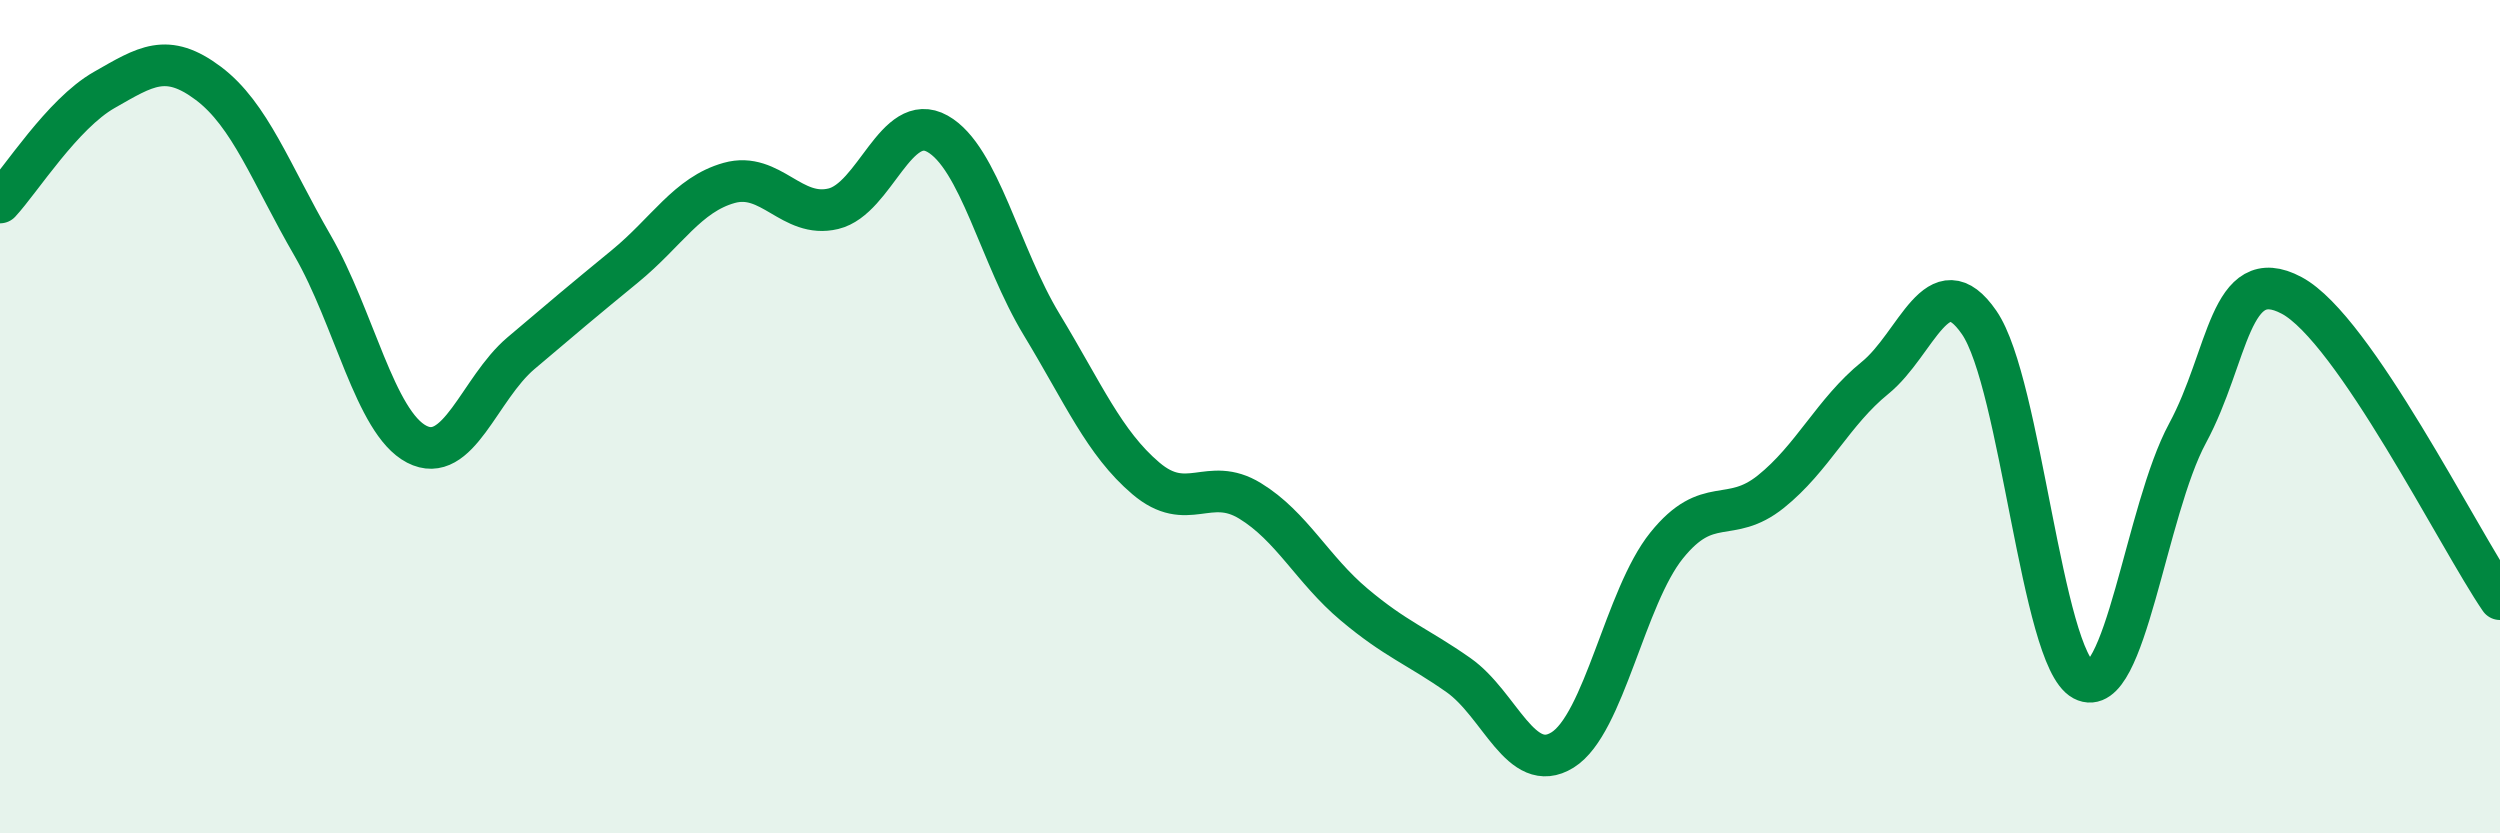 
    <svg width="60" height="20" viewBox="0 0 60 20" xmlns="http://www.w3.org/2000/svg">
      <path
        d="M 0,4.86 C 0.5,4.32 1.5,2.73 2.5,2.16 C 3.5,1.59 4,1.25 5,2 C 6,2.75 6.5,4.16 7.5,5.89 C 8.5,7.62 9,10.14 10,10.66 C 11,11.18 11.5,9.33 12.5,8.48 C 13.5,7.63 14,7.21 15,6.39 C 16,5.57 16.5,4.67 17.5,4.39 C 18.5,4.11 19,5.25 20,5.01 C 21,4.77 21.5,2.65 22.5,3.21 C 23.5,3.77 24,6.14 25,7.79 C 26,9.44 26.5,10.63 27.5,11.48 C 28.5,12.33 29,11.41 30,12.02 C 31,12.63 31.5,13.67 32.5,14.51 C 33.5,15.35 34,15.5 35,16.2 C 36,16.9 36.5,18.62 37.5,18 C 38.5,17.38 39,14.33 40,13.09 C 41,11.85 41.5,12.6 42.5,11.8 C 43.5,11 44,9.88 45,9.07 C 46,8.26 46.5,6.29 47.5,7.74 C 48.5,9.19 49,15.79 50,16.32 C 51,16.85 51.5,12.25 52.5,10.4 C 53.5,8.55 53.5,6.29 55,7.09 C 56.5,7.89 59,12.92 60,14.38L60 20L0 20Z"
        fill="#008740"
        opacity="0.1"
        stroke-linecap="round"
        stroke-linejoin="round"
      />
      <path
        d="M 0,4.86 C 0.5,4.32 1.5,2.73 2.5,2.16 C 3.5,1.59 4,1.25 5,2 C 6,2.75 6.5,4.16 7.5,5.89 C 8.5,7.62 9,10.14 10,10.66 C 11,11.18 11.5,9.33 12.5,8.48 C 13.5,7.63 14,7.21 15,6.39 C 16,5.57 16.5,4.67 17.5,4.39 C 18.5,4.11 19,5.25 20,5.01 C 21,4.77 21.5,2.65 22.5,3.21 C 23.5,3.77 24,6.14 25,7.79 C 26,9.44 26.5,10.63 27.5,11.48 C 28.5,12.33 29,11.41 30,12.02 C 31,12.63 31.5,13.67 32.5,14.51 C 33.5,15.35 34,15.5 35,16.2 C 36,16.9 36.5,18.62 37.5,18 C 38.5,17.38 39,14.33 40,13.09 C 41,11.85 41.5,12.6 42.5,11.8 C 43.5,11 44,9.88 45,9.07 C 46,8.26 46.5,6.29 47.5,7.74 C 48.5,9.19 49,15.79 50,16.32 C 51,16.85 51.5,12.25 52.5,10.4 C 53.5,8.55 53.5,6.29 55,7.09 C 56.5,7.89 59,12.92 60,14.38"
        stroke="#008740"
        stroke-width="1"
        fill="none"
        stroke-linecap="round"
        stroke-linejoin="round"
      />
    </svg>
  